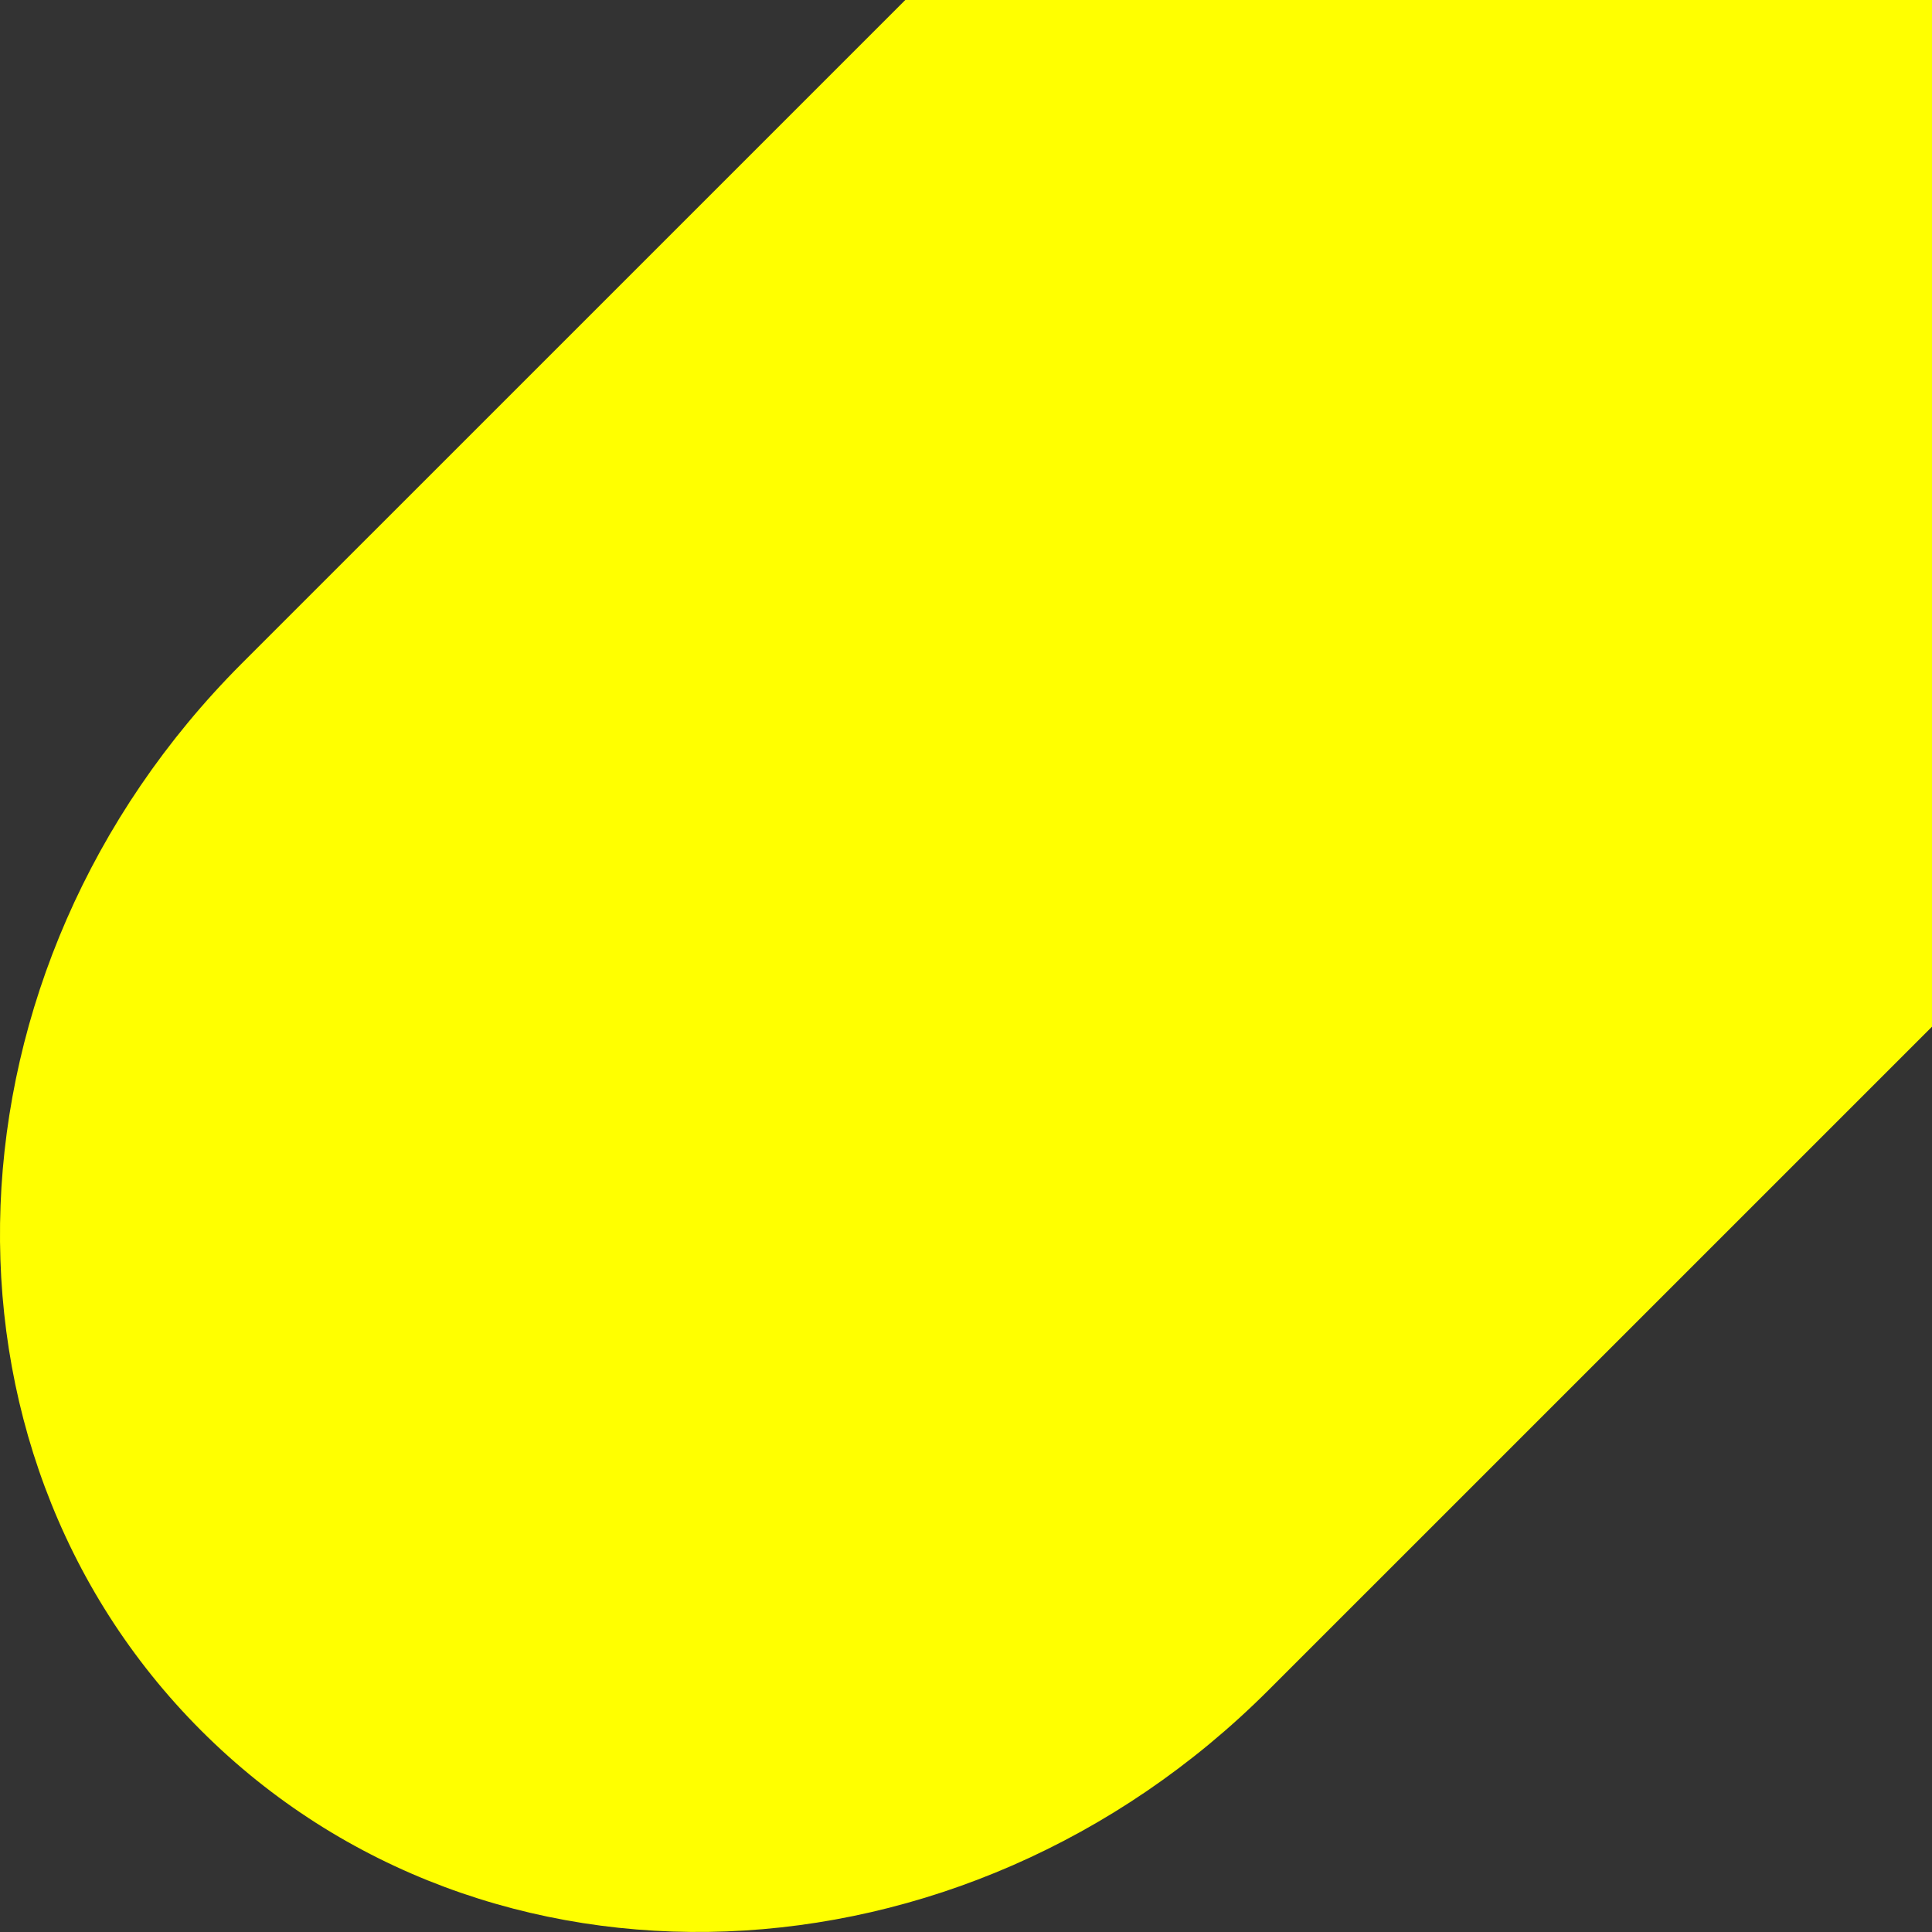 <?xml version="1.0" encoding="UTF-8"?>
<svg id="_レイヤー_2" data-name="レイヤー 2" xmlns="http://www.w3.org/2000/svg" viewBox="0 0 332.81 332.81">
  <rect x="0" y="0" width="332.81" height="332.81" fill="#333333" stroke="none"/>
  <defs>
    <style>
      .cls-1 {
        fill: #ff0;
        stroke-width: 0px;
      }
    </style>
  </defs>
  <g id="_デザイン_文言" data-name="デザイン＋文言">
    <path class="cls-1" d="m332.81,0v176.86l-114.28,114.27c-52.7,52.71-135.02,55.84-183.86,7-48.84-48.84-45.7-131.15,7-183.86L155.95,0h176.86Z"/>
  </g>
</svg>